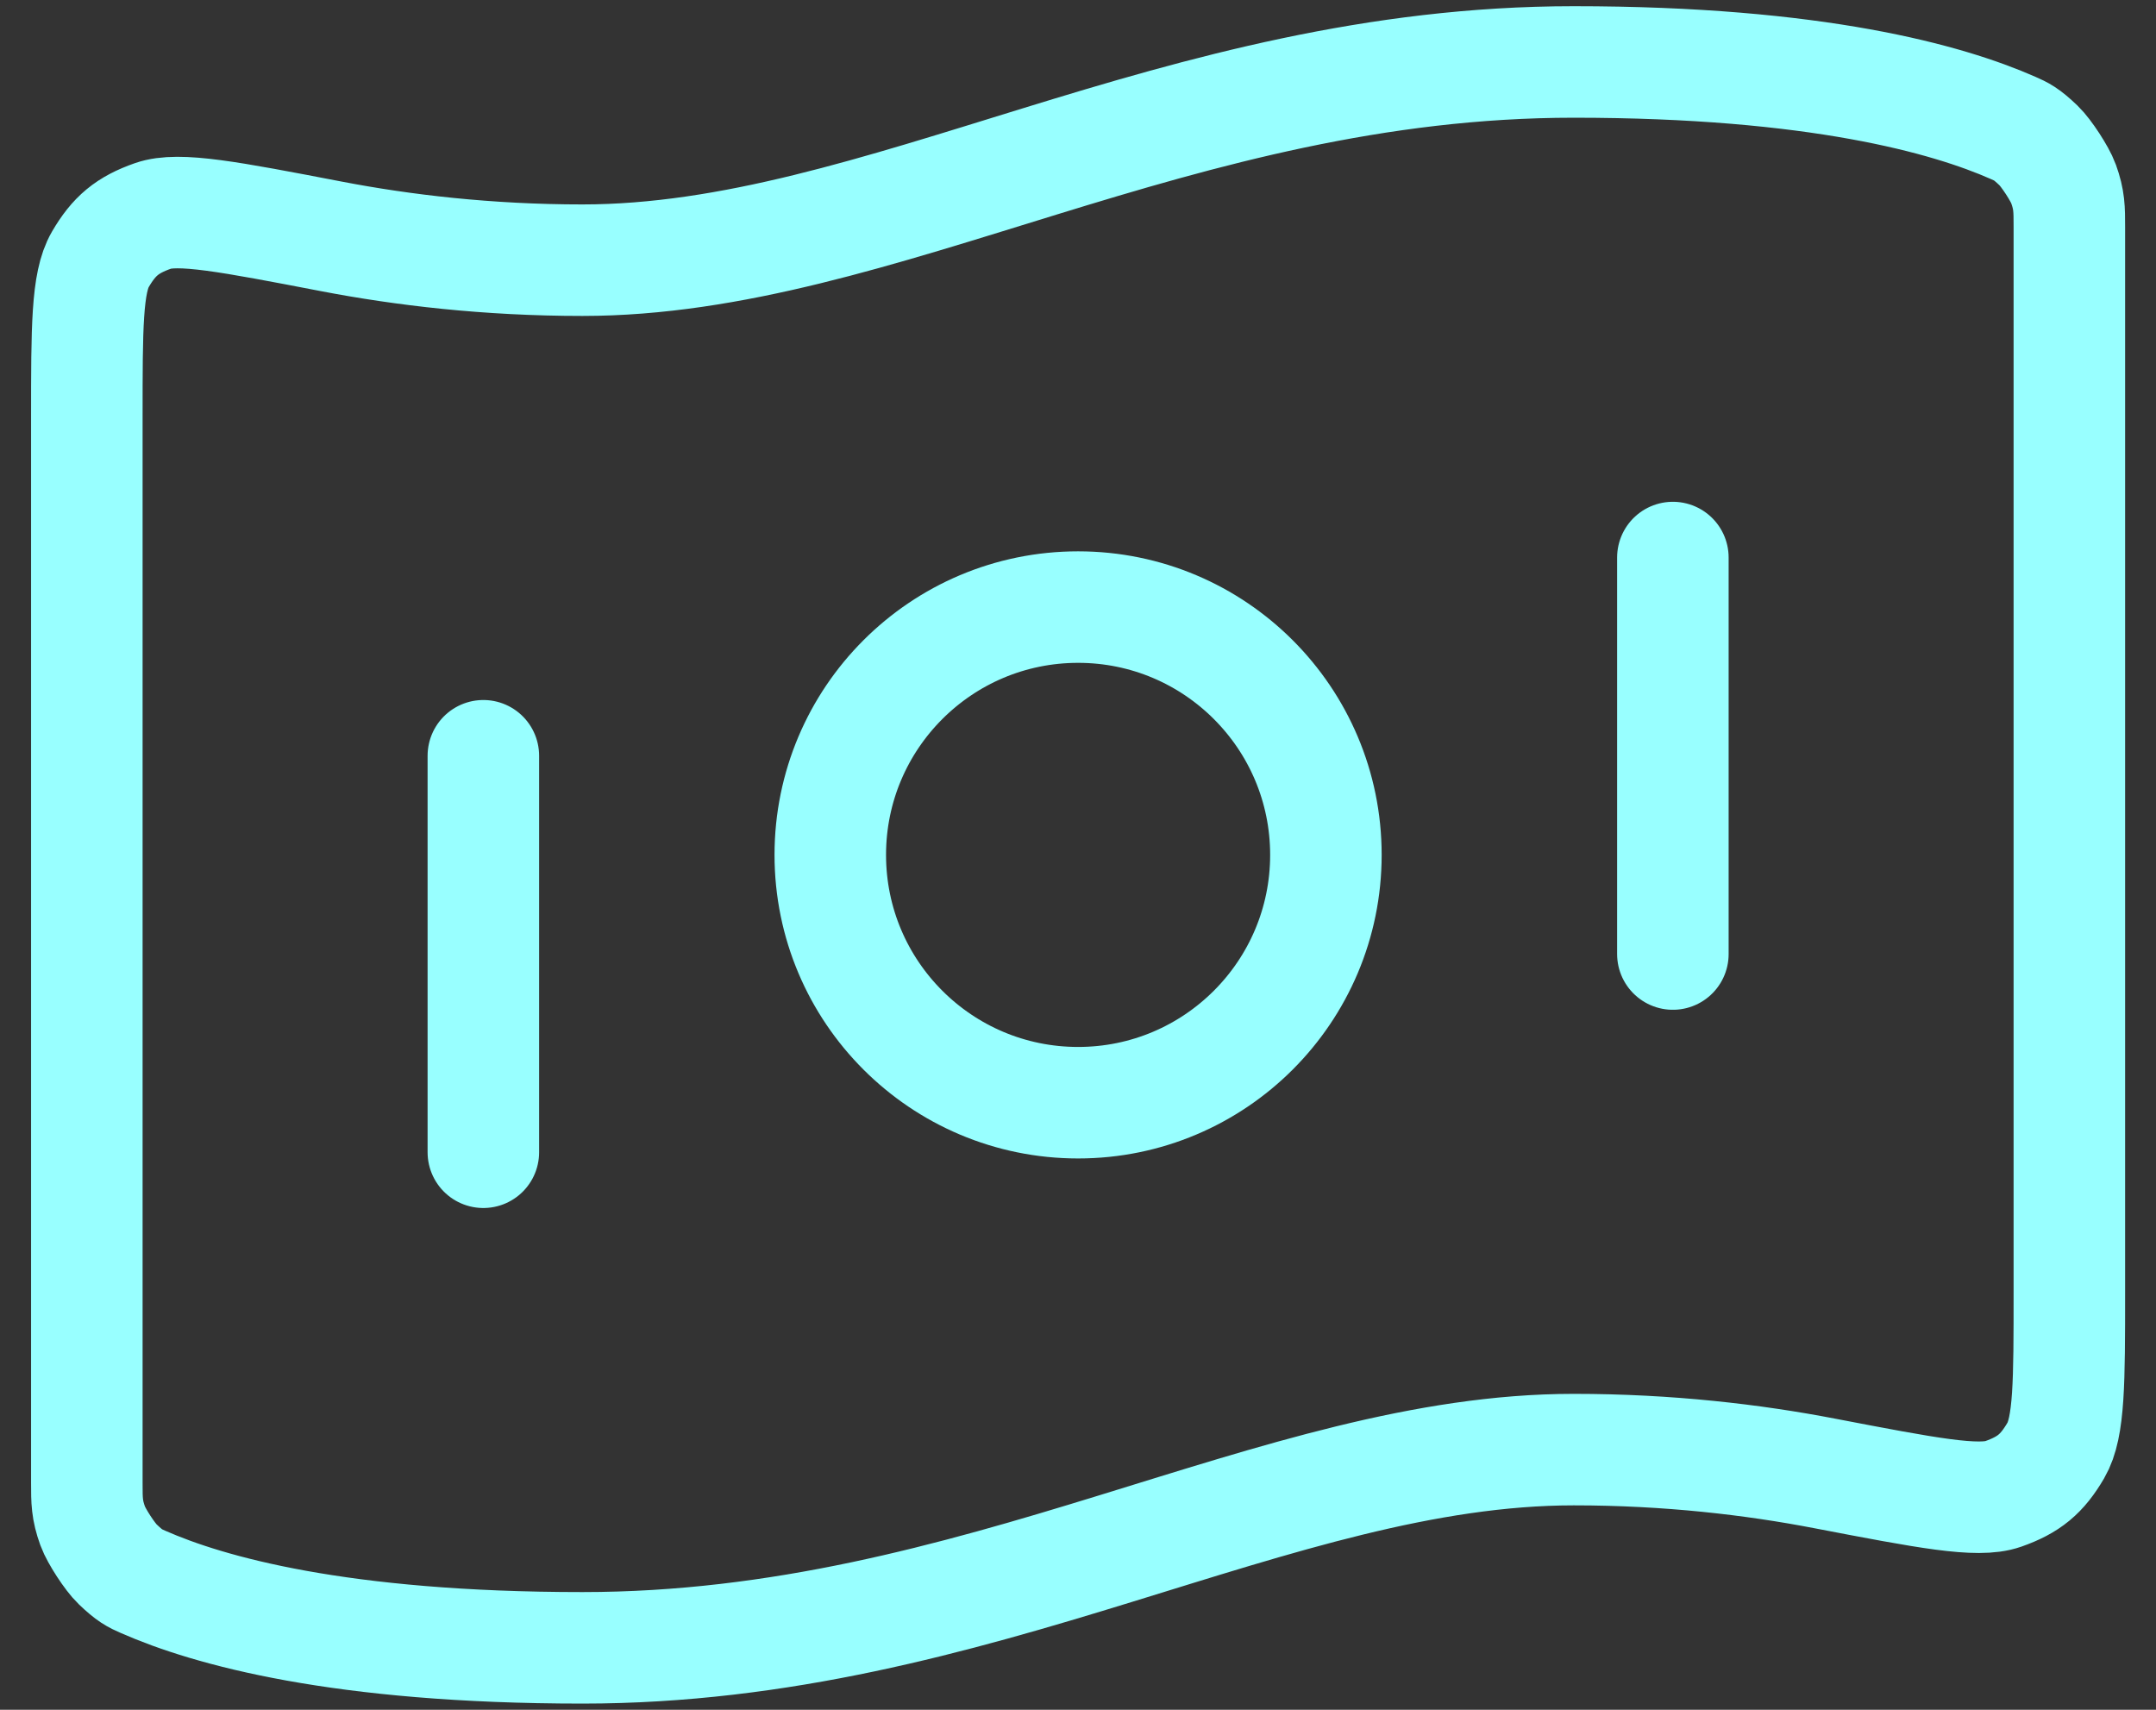 <svg width="58" height="46" viewBox="0 0 58 46" fill="none" xmlns="http://www.w3.org/2000/svg">
<rect x="0" y="0" width="58" height="46" fill="#333333" stroke="none"/>
<path d="M13.003 20.333V31M45.003 15V25.667M42.336 1.667C48.866 1.667 52.398 2.666 54.155 3.441C54.389 3.544 54.506 3.596 54.844 3.918C55.046 4.112 55.416 4.678 55.511 4.942C55.669 5.381 55.669 5.621 55.669 6.101V34.763C55.669 37.187 55.669 38.398 55.306 39.021C54.936 39.655 54.58 39.949 53.888 40.193C53.208 40.432 51.834 40.168 49.088 39.641C47.166 39.271 44.887 39 42.336 39C34.336 39 26.336 44.333 15.669 44.333C9.139 44.333 5.608 43.334 3.85 42.559C3.616 42.456 3.499 42.404 3.162 42.082C2.959 41.889 2.59 41.322 2.495 41.059C2.336 40.619 2.336 40.379 2.336 39.899L2.336 11.237C2.336 8.814 2.336 7.602 2.699 6.979C3.069 6.346 3.426 6.051 4.117 5.808C4.798 5.568 6.171 5.832 8.917 6.36C10.839 6.729 13.118 7 15.669 7C23.669 7 31.669 1.667 42.336 1.667ZM35.669 23C35.669 26.682 32.684 29.667 29.003 29.667C25.321 29.667 22.336 26.682 22.336 23C22.336 19.318 25.321 16.333 29.003 16.333C32.684 16.333 35.669 19.318 35.669 23Z" stroke="#98FFFF" stroke-width="3" stroke-linecap="round" stroke-linejoin="round"/>
</svg>
